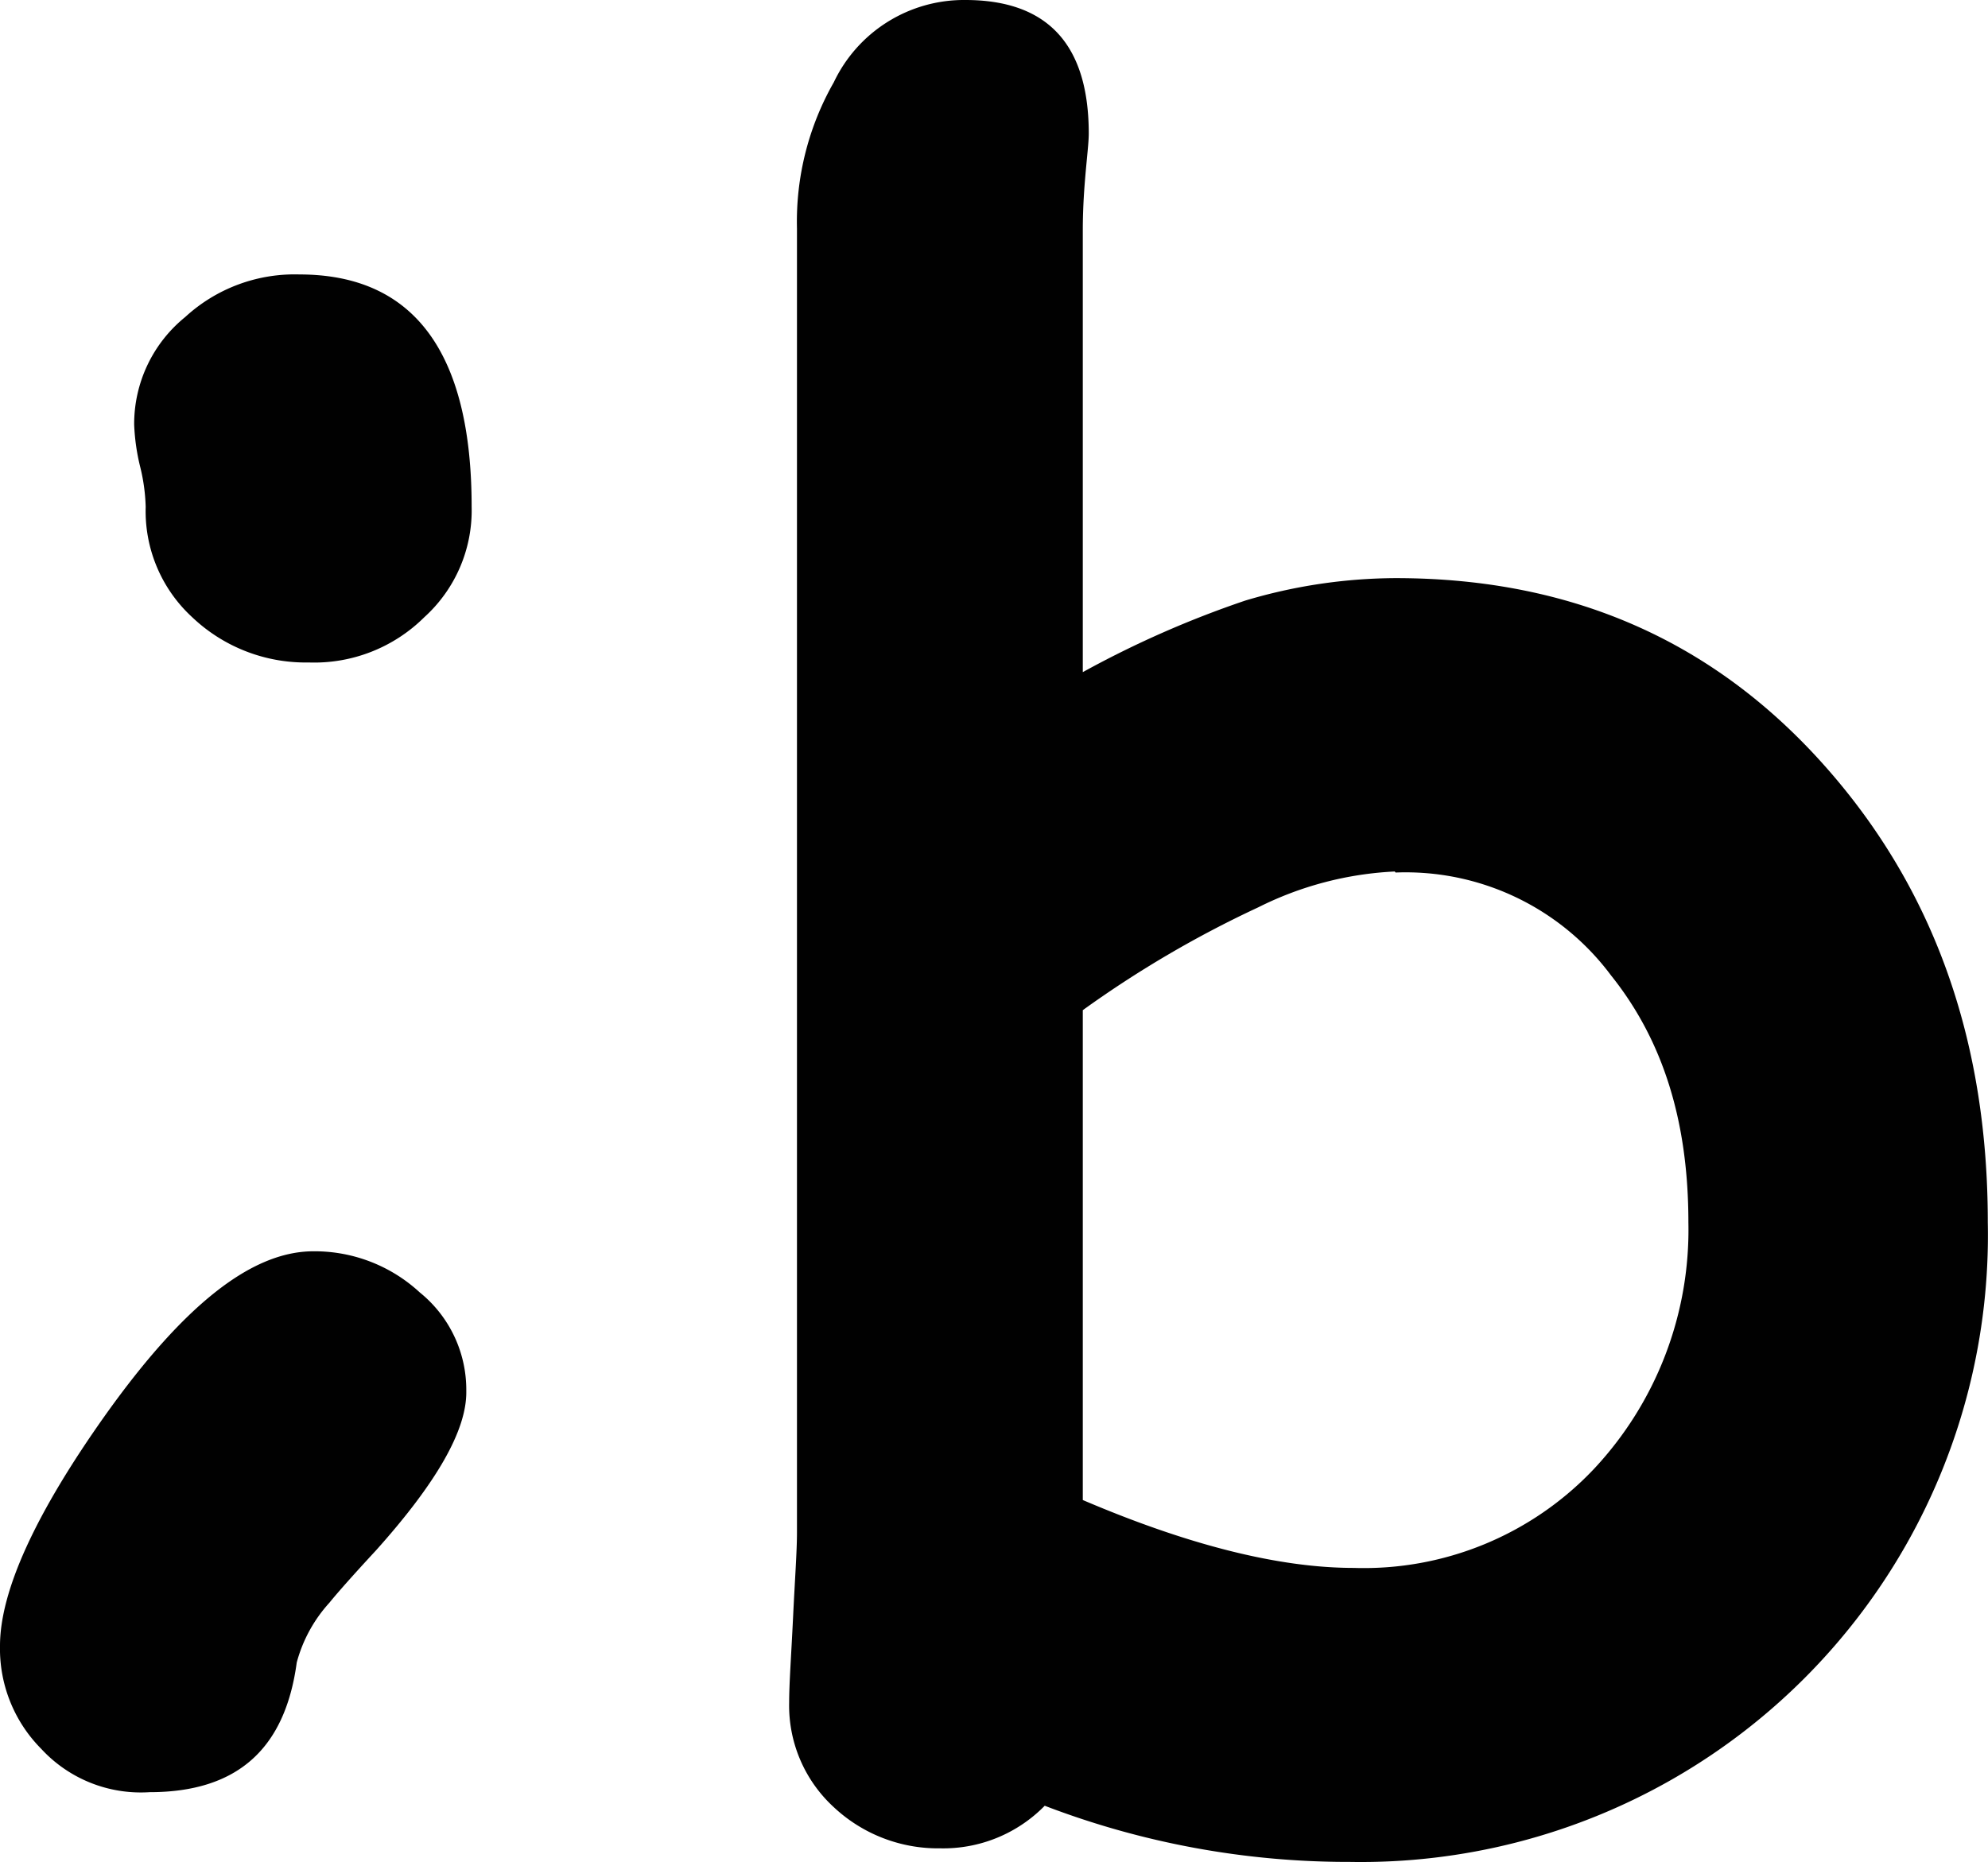 <?xml version="1.0" encoding="UTF-8"?>
<svg data-bbox="-0.001 0 96.608 90.505" viewBox="0 0 96.61 90.51" xmlns="http://www.w3.org/2000/svg" data-type="color">
    <g>
        <g>
            <path d="M18.27 75.36c-1.13 1.22-1.88 2.07-2.26 2.54a7 7 0 0 0-1.59 2.91c-.57 4.23-2.92 6.3-7.15 6.3A6.58 6.58 0 0 1 2 85a6.9 6.9 0 0 1-2-5c0-2.64 1.69-6.4 5.17-11.29 3.76-5.26 7.05-7.89 10.06-7.89a7.53 7.53 0 0 1 5.17 2 6.08 6.08 0 0 1 2.26 4.8c.03 1.91-1.47 4.48-4.39 7.74ZM15 32.2A8 8 0 0 1 9.34 30a7 7 0 0 1-2.26-5.36 9.09 9.09 0 0 0-.28-2 10.25 10.25 0 0 1-.28-2A6.69 6.69 0 0 1 9 15.41a7.85 7.85 0 0 1 5.55-2.07c5.55 0 8.37 3.77 8.37 11.29a7 7 0 0 1-2.3 5.37A7.59 7.59 0 0 1 15 32.2Z" fill="#010101" data-color="1"/>
            <path d="M65.62 90.5a41.22 41.22 0 0 1-14.85-2.73 6.9 6.9 0 0 1-5.08 2.07 7.41 7.41 0 0 1-5.17-2 6.7 6.7 0 0 1-2.17-5.08c0-.94.1-2.26.19-4.14s.19-3.2.19-4.14V11.1A13.66 13.66 0 0 1 40.52 4a7 7 0 0 1 6.39-4q6 0 6 6.49c0 .47-.1 1.22-.19 2.35s-.1 1.92-.1 2.39v21.44a48.73 48.73 0 0 1 7.9-3.48 25.81 25.81 0 0 1 7.3-1.09c8.75 0 15.8 3.2 21.26 9.59 5.07 5.93 7.52 13.17 7.52 21.72a30.47 30.47 0 0 1-31 31.09Zm2.16-48.14a16.53 16.53 0 0 0-6.63 1.74 52.45 52.45 0 0 0-8.53 5v23.81c5.08 2.17 9.5 3.3 13.17 3.3a15.38 15.38 0 0 0 11.66-4.8 17 17 0 0 0 4.6-12c0-4.88-1.22-8.83-3.76-12a12.44 12.44 0 0 0-10.47-5Z" fill="#010101" data-color="1"/>
        </g>
    </g>
</svg>
